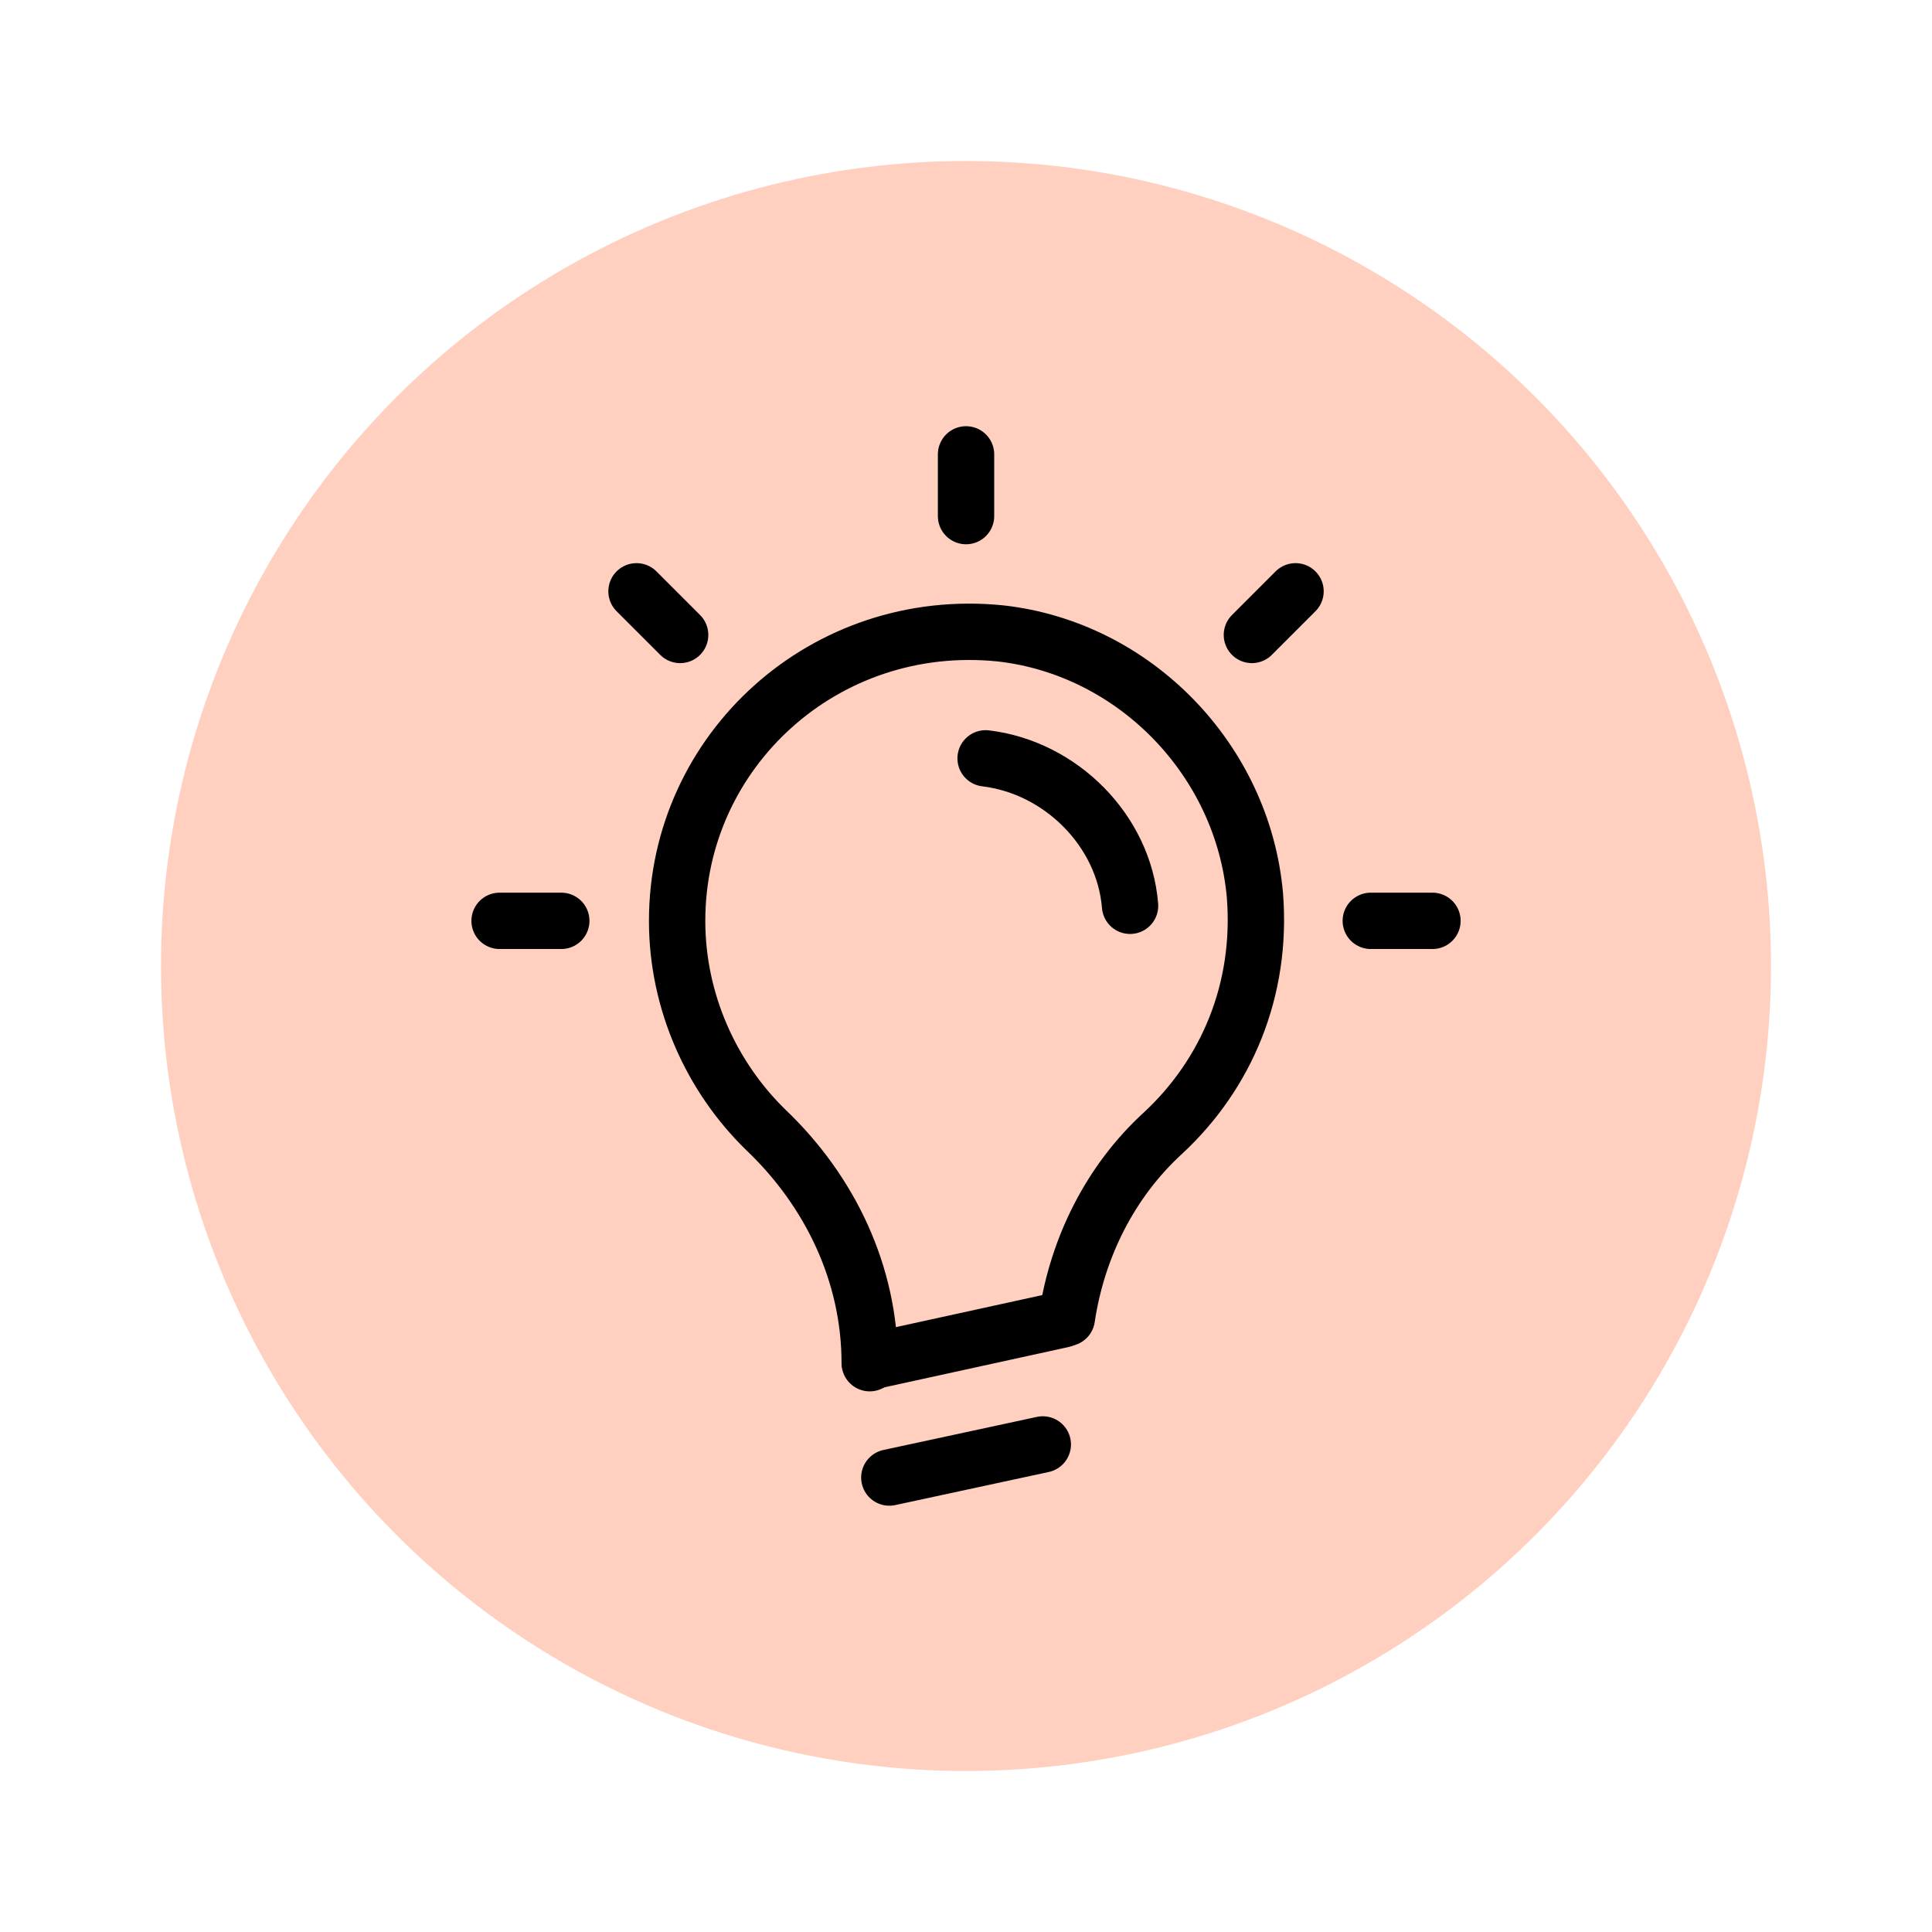 <svg width="48" height="48" viewBox="0 0 48 48" fill="none" xmlns="http://www.w3.org/2000/svg">
<circle cx="24" cy="24" r="20" fill="#FFD0BF"/>
<path d="M24.001 12.822V11.289" stroke="black" stroke-width="1.4" stroke-miterlimit="10" stroke-linecap="round" stroke-linejoin="round"/>
<path d="M16.898 15.775L15.814 14.691" stroke="black" stroke-width="1.4" stroke-miterlimit="10" stroke-linecap="round" stroke-linejoin="round"/>
<path d="M13.945 22.878H12.412" stroke="black" stroke-width="1.4" stroke-miterlimit="10" stroke-linecap="round" stroke-linejoin="round"/>
<path d="M34.057 22.878H35.589" stroke="black" stroke-width="1.4" stroke-miterlimit="10" stroke-linecap="round" stroke-linejoin="round"/>
<path d="M31.103 15.775L32.187 14.691" stroke="black" stroke-width="1.4" stroke-miterlimit="10" stroke-linecap="round" stroke-linejoin="round"/>
<path d="M24.487 18.841C26.356 19.065 27.926 20.635 28.076 22.504" stroke="black" stroke-width="1.4" stroke-miterlimit="10" stroke-linecap="round" stroke-linejoin="round"/>
<path d="M26.505 32.746C26.767 30.989 27.589 29.344 28.898 28.148C30.468 26.69 31.365 24.597 31.178 22.242C30.879 18.878 28.187 16.111 24.86 15.737C20.487 15.289 16.823 18.653 16.823 22.877C16.823 24.896 17.683 26.765 19.029 28.073C20.636 29.606 21.608 31.662 21.608 33.868" stroke="black" stroke-width="1.4" stroke-miterlimit="10" stroke-linecap="round" stroke-linejoin="round"/>
<path d="M21.608 33.831L26.393 32.784" stroke="black" stroke-width="1.4" stroke-miterlimit="10" stroke-linecap="round" stroke-linejoin="round"/>
<path d="M25.908 35.887L22.095 36.709" stroke="black" stroke-width="1.4" stroke-miterlimit="10" stroke-linecap="round" stroke-linejoin="round"/>
</svg>

